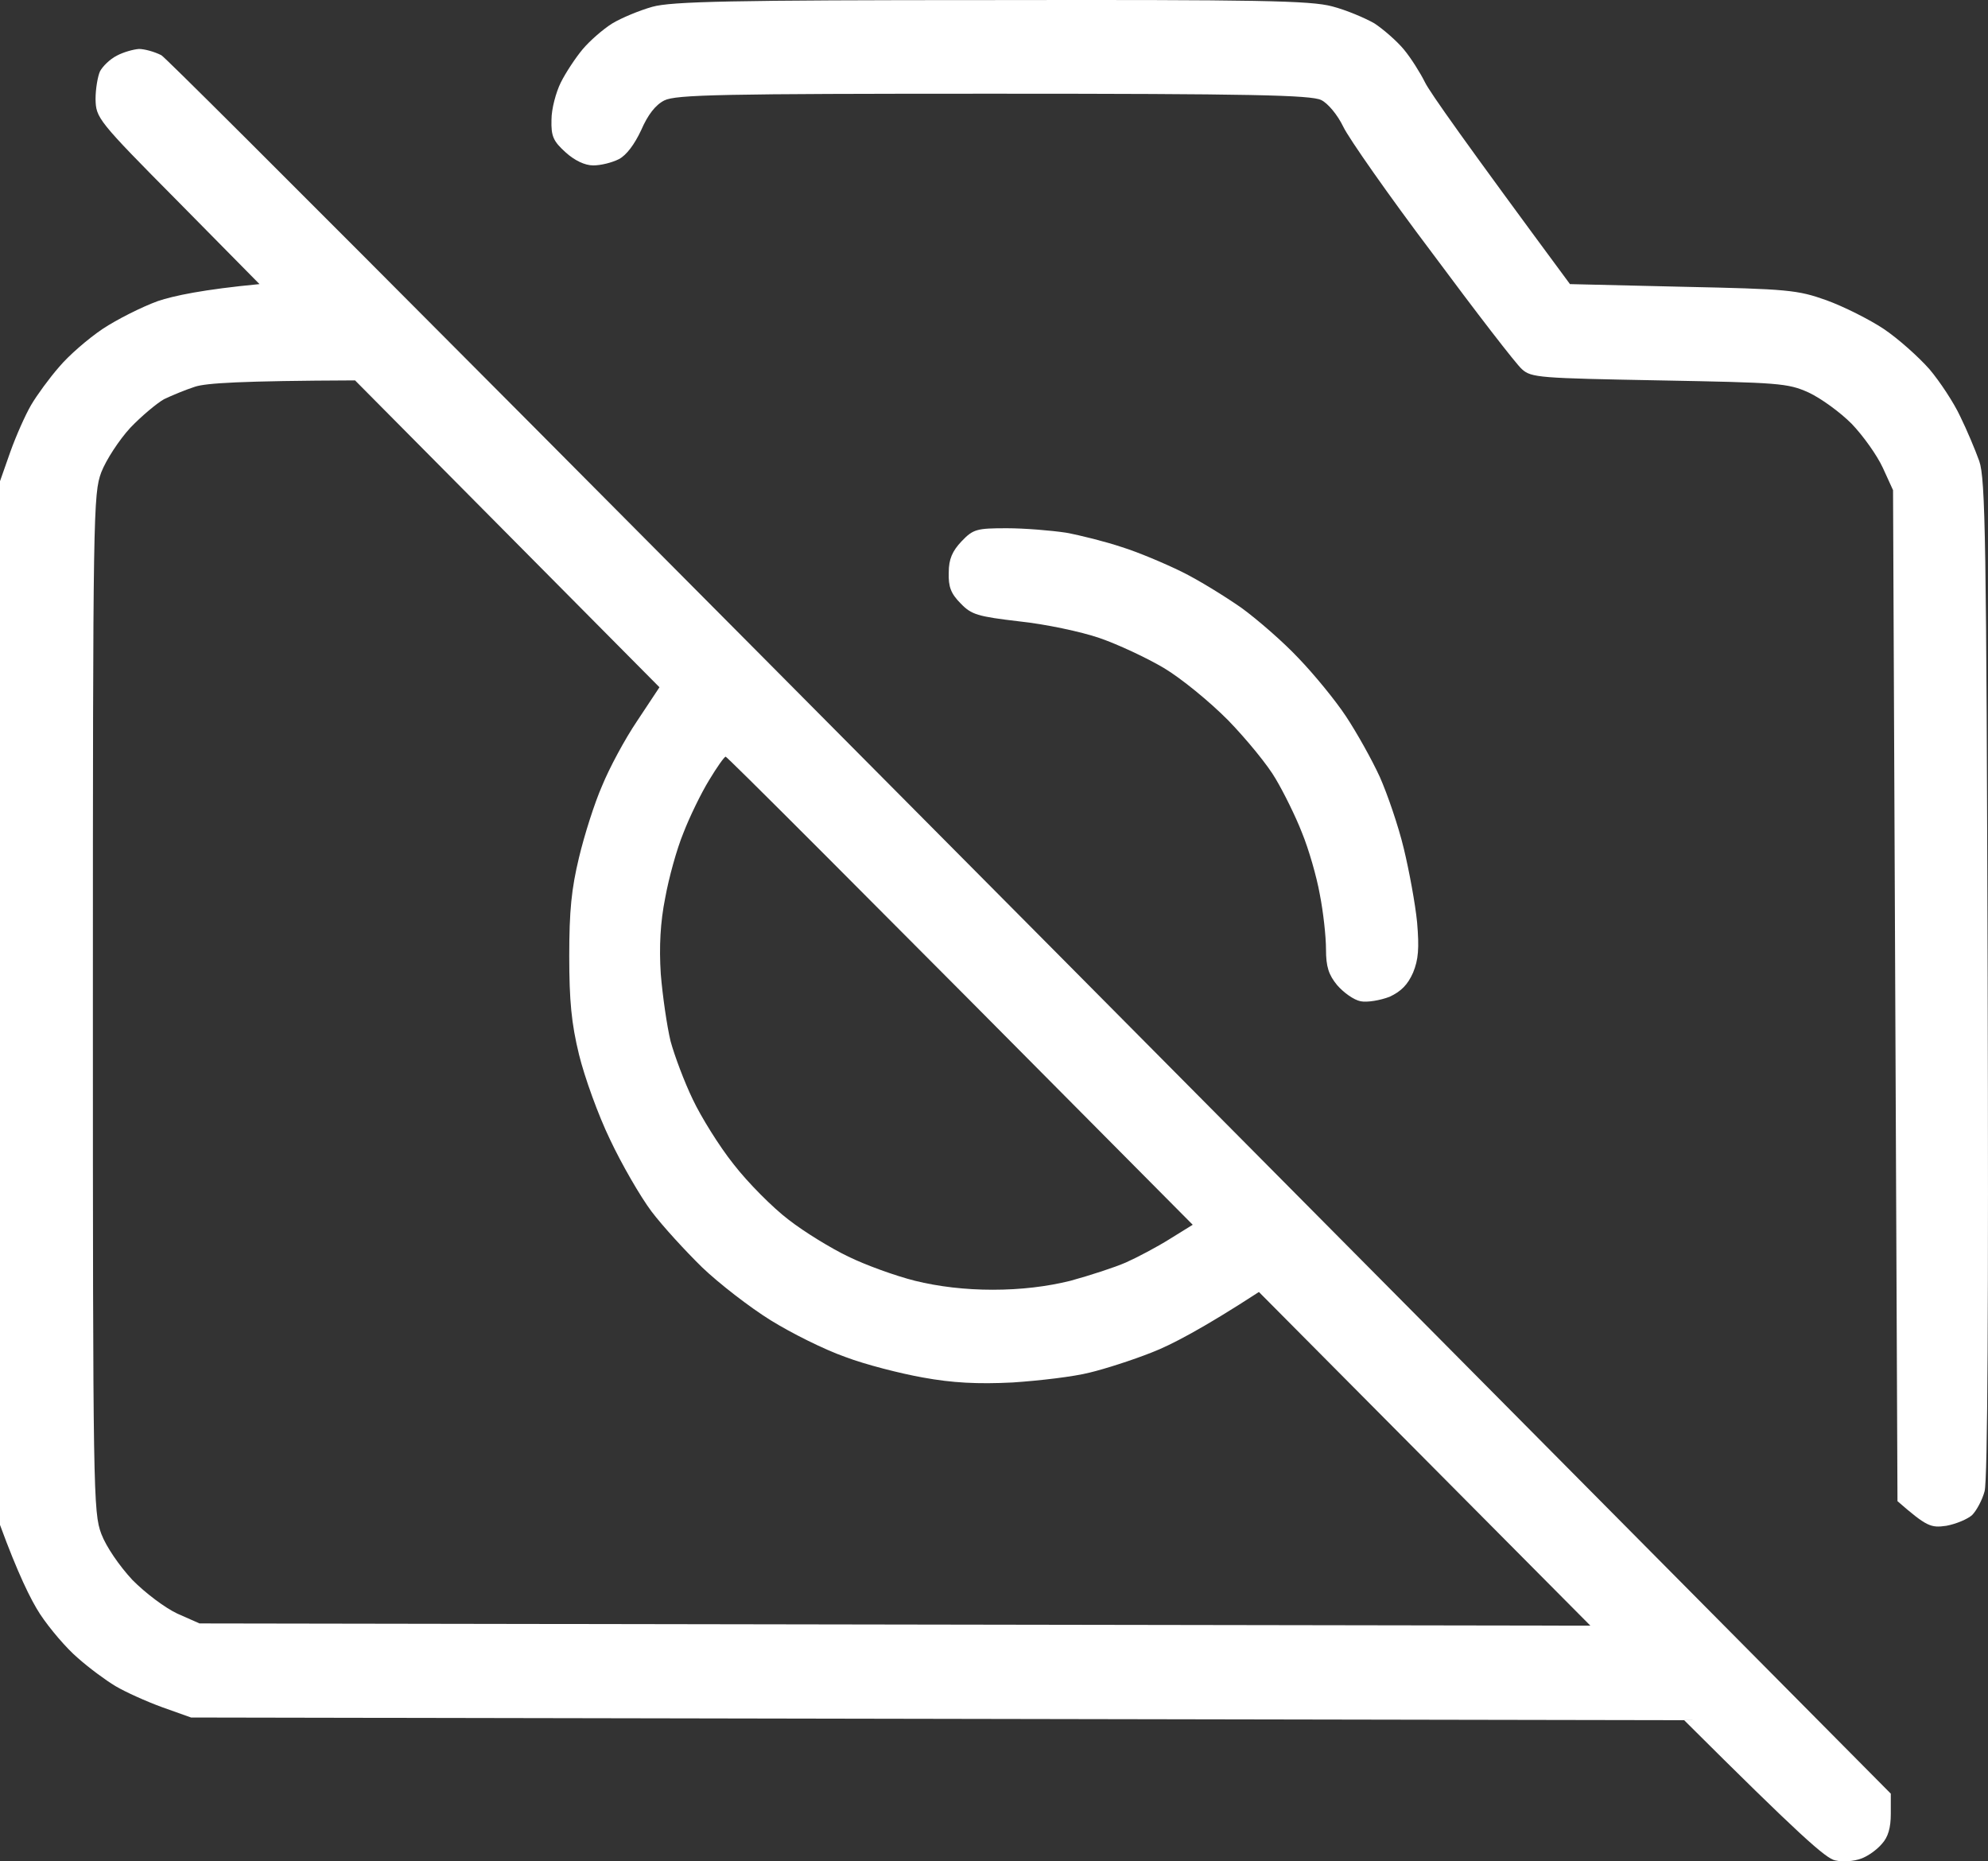 <svg width="47" height="44" viewBox="0 0 47 44" fill="none" xmlns="http://www.w3.org/2000/svg">
<rect x="0" y="0" width="47" height="44" fill="#333333" stroke="none"/>
<path fill-rule="evenodd" clip-rule="evenodd" d="M23.428 0.002C29.752 -0.008 30.982 0.013 31.496 0.151C31.822 0.235 32.274 0.426 32.494 0.553C32.704 0.691 33.02 0.966 33.188 1.167C33.356 1.368 33.576 1.718 33.692 1.951C33.807 2.184 34.627 3.348 37.117 6.716L39.785 6.779C42.265 6.832 42.496 6.853 43.179 7.097C43.588 7.245 44.198 7.552 44.534 7.775C44.881 8.008 45.364 8.442 45.616 8.728C45.858 9.013 46.194 9.522 46.341 9.839C46.498 10.157 46.698 10.634 46.793 10.898C46.94 11.322 46.961 12.762 46.992 23.128C47.013 30.742 46.992 35.009 46.919 35.253C46.866 35.454 46.73 35.708 46.625 35.814C46.52 35.909 46.246 36.026 46.015 36.068C45.648 36.121 45.553 36.089 44.86 35.486L44.755 11.587L44.513 11.057C44.376 10.761 44.051 10.305 43.778 10.019C43.504 9.744 43.053 9.416 42.758 9.278C42.265 9.056 42.055 9.045 39.228 8.992C36.403 8.939 36.203 8.929 35.982 8.728C35.846 8.611 34.9 7.383 33.871 5.996C32.831 4.619 31.885 3.264 31.759 2.999C31.622 2.713 31.391 2.438 31.234 2.364C30.992 2.247 29.563 2.215 23.48 2.215C17.061 2.215 15.979 2.237 15.706 2.374C15.496 2.48 15.317 2.713 15.16 3.073C15.002 3.412 14.813 3.666 14.634 3.761C14.466 3.846 14.204 3.91 14.025 3.91C13.826 3.91 13.584 3.793 13.374 3.603C13.08 3.338 13.027 3.221 13.038 2.83C13.038 2.575 13.143 2.184 13.258 1.951C13.374 1.718 13.605 1.368 13.773 1.167C13.941 0.966 14.256 0.691 14.477 0.553C14.687 0.426 15.118 0.246 15.422 0.161C15.874 0.034 17.293 0.002 23.428 0.002ZM3.278 1.157C3.414 1.157 3.646 1.22 3.814 1.305C3.971 1.389 13.237 10.676 44.702 42.4V42.877C44.702 43.205 44.639 43.427 44.492 43.586C44.376 43.724 44.156 43.883 43.998 43.936C43.83 43.999 43.567 44.02 43.389 43.978C43.168 43.936 42.559 43.396 39.817 40.664L4.517 40.6L3.835 40.357C3.456 40.219 2.963 39.996 2.732 39.859C2.5 39.721 2.101 39.425 1.839 39.192C1.576 38.969 1.177 38.504 0.946 38.154C0.725 37.815 0.42 37.191 0 36.047V11.375L0.242 10.687C0.378 10.305 0.599 9.808 0.735 9.575C0.872 9.342 1.166 8.939 1.397 8.675C1.618 8.41 2.08 8.008 2.427 7.775C2.763 7.552 3.351 7.256 3.73 7.118C4.108 6.991 4.801 6.843 6.135 6.716L4.202 4.757C2.301 2.84 2.269 2.787 2.259 2.342C2.259 2.099 2.311 1.802 2.364 1.686C2.427 1.569 2.595 1.4 2.763 1.315C2.921 1.231 3.152 1.167 3.288 1.157H3.278ZM3.877 9.437C3.709 9.532 3.341 9.839 3.078 10.115C2.816 10.401 2.511 10.867 2.395 11.163C2.206 11.671 2.196 12.084 2.196 23.711C2.196 35.327 2.206 35.75 2.395 36.259C2.511 36.566 2.826 37.021 3.131 37.349C3.435 37.656 3.898 38.006 4.192 38.144L4.717 38.376L37.6 38.429L29.763 30.541C28.429 31.409 27.672 31.801 27.231 31.97C26.779 32.15 26.117 32.362 25.76 32.447C25.392 32.542 24.584 32.637 23.943 32.68C23.113 32.722 22.514 32.69 21.82 32.563C21.285 32.468 20.455 32.256 19.982 32.076C19.499 31.907 18.711 31.515 18.217 31.208C17.723 30.901 16.998 30.34 16.599 29.958C16.21 29.577 15.664 28.984 15.401 28.635C15.139 28.285 14.698 27.523 14.424 26.941C14.141 26.358 13.815 25.447 13.689 24.929C13.51 24.198 13.458 23.658 13.458 22.599C13.458 21.529 13.51 21.011 13.689 20.27C13.815 19.74 14.057 18.978 14.235 18.575C14.403 18.162 14.771 17.474 15.065 17.04L15.591 16.246L8.394 8.992C5.673 9.003 4.875 9.056 4.612 9.141C4.381 9.215 4.055 9.352 3.877 9.437ZM16.158 19.687C16 20.068 15.811 20.757 15.727 21.223C15.612 21.794 15.58 22.377 15.622 23.023C15.664 23.541 15.769 24.262 15.853 24.611C15.948 24.96 16.179 25.575 16.378 25.988C16.568 26.39 16.998 27.089 17.345 27.523C17.681 27.957 18.27 28.55 18.648 28.836C19.015 29.122 19.656 29.514 20.055 29.704C20.465 29.905 21.169 30.16 21.631 30.276C22.188 30.414 22.819 30.488 23.47 30.488C24.132 30.488 24.752 30.414 25.308 30.276C25.771 30.149 26.359 29.958 26.622 29.842C26.884 29.725 27.346 29.482 27.651 29.291L28.198 28.952C19.688 20.375 17.187 17.887 17.156 17.887C17.124 17.887 16.946 18.141 16.767 18.438C16.578 18.745 16.305 19.306 16.158 19.687ZM23.806 12.487C24.226 12.487 24.857 12.54 25.203 12.592C25.55 12.656 26.138 12.804 26.517 12.931C26.895 13.048 27.525 13.313 27.935 13.514C28.345 13.715 28.975 14.107 29.353 14.371C29.731 14.647 30.341 15.176 30.698 15.557C31.066 15.939 31.57 16.553 31.822 16.934C32.074 17.315 32.431 17.951 32.62 18.363C32.799 18.766 33.062 19.528 33.188 20.058C33.314 20.576 33.461 21.371 33.503 21.805C33.555 22.419 33.534 22.684 33.408 22.991C33.282 23.277 33.125 23.436 32.852 23.563C32.631 23.647 32.326 23.7 32.169 23.669C32.001 23.637 31.759 23.457 31.612 23.287C31.412 23.044 31.349 22.853 31.349 22.44C31.349 22.144 31.286 21.561 31.202 21.138C31.129 20.725 30.939 20.068 30.782 19.687C30.635 19.306 30.351 18.734 30.162 18.416C29.983 18.099 29.469 17.474 29.038 17.029C28.597 16.584 27.924 16.034 27.515 15.79C27.105 15.547 26.422 15.229 25.991 15.081C25.561 14.933 24.71 14.753 24.1 14.689C23.113 14.573 22.966 14.53 22.713 14.266C22.482 14.033 22.419 13.874 22.43 13.535C22.43 13.217 22.514 13.027 22.735 12.794C23.008 12.508 23.092 12.487 23.806 12.487Z" fill="white"/>
</svg>
